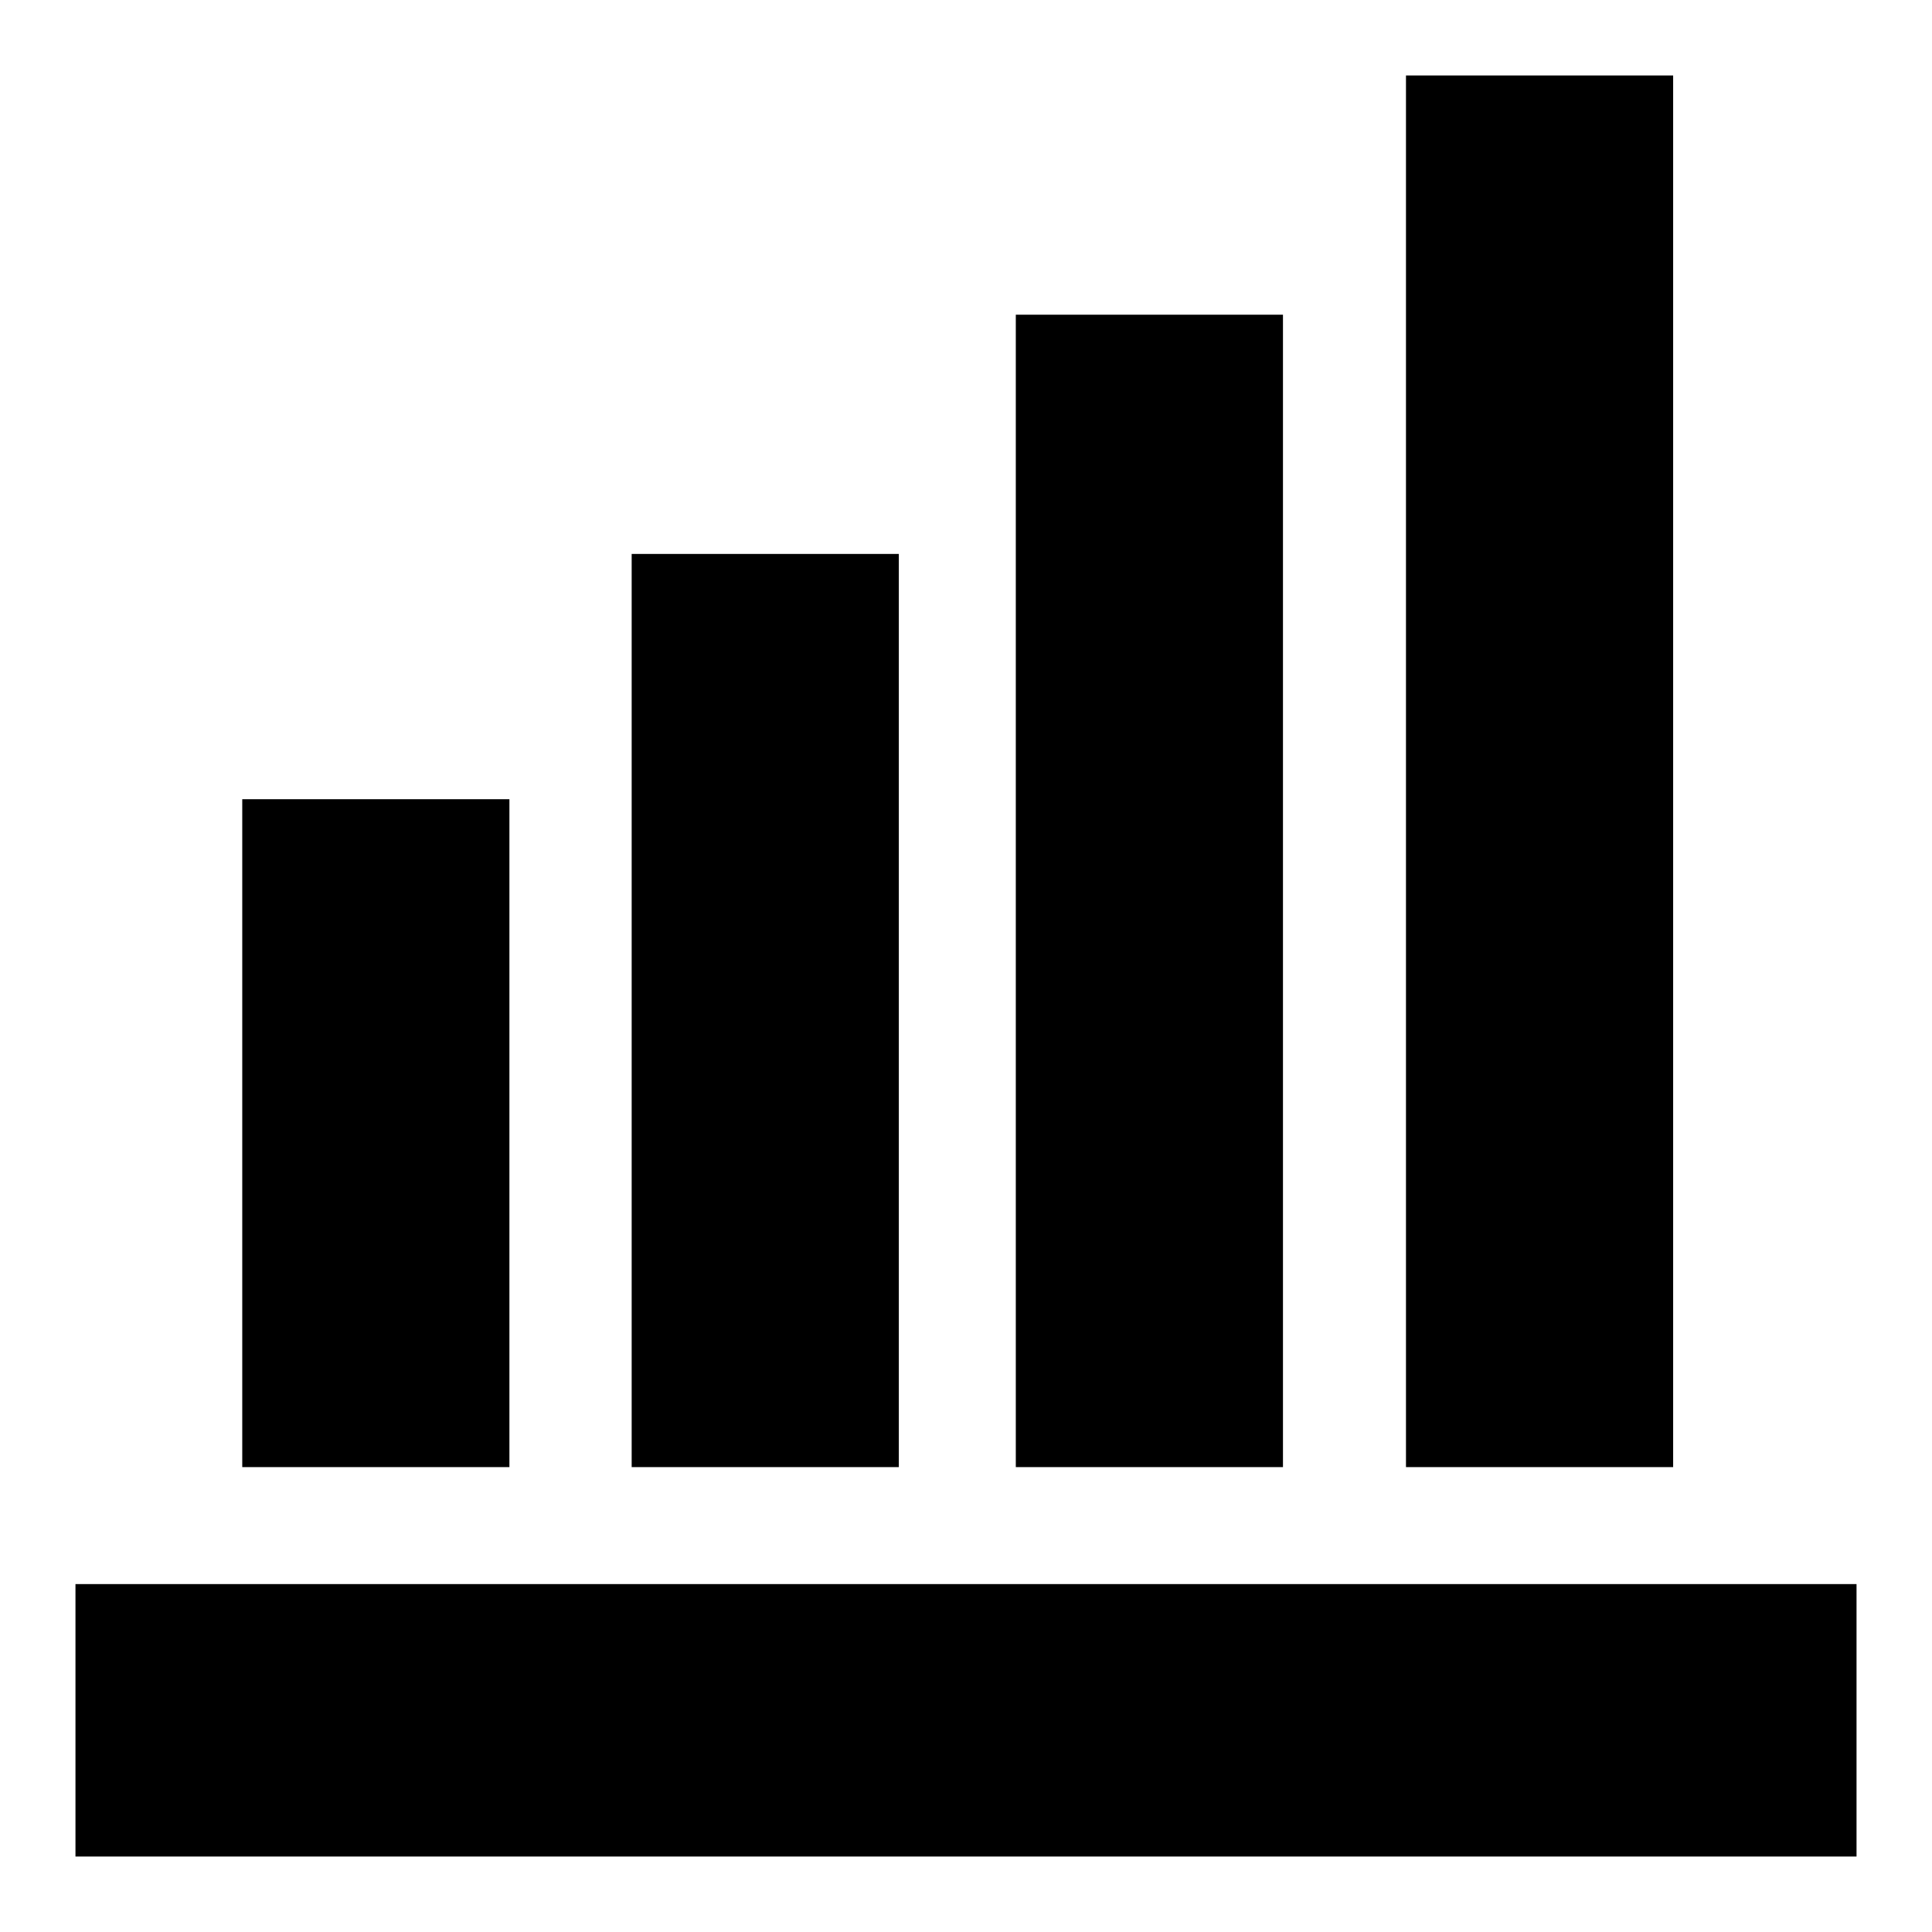<?xml version="1.0" encoding="utf-8"?>
<!-- Svg Vector Icons : http://www.onlinewebfonts.com/icon -->
<!DOCTYPE svg PUBLIC "-//W3C//DTD SVG 1.1//EN" "http://www.w3.org/Graphics/SVG/1.1/DTD/svg11.dtd">
<svg version="1.1" xmlns="http://www.w3.org/2000/svg" xmlns:xlink="http://www.w3.org/1999/xlink" x="0px" y="0px" viewBox="0 0 256 256" enable-background="new 0 0 256 256" xml:space="preserve">
<g><g><path fill="#000000" d="M67.5,105.9v88.5H32.1v-88.5H67.5z M221.7,10v184.4h-35.4V10H221.7z M170,41.7v152.7h-35.4V41.7H170z M119.1,73.4v121H83.7v-121H119.1z M246,209.9V246H10v-36.1H246z"/></g></g>
</svg>